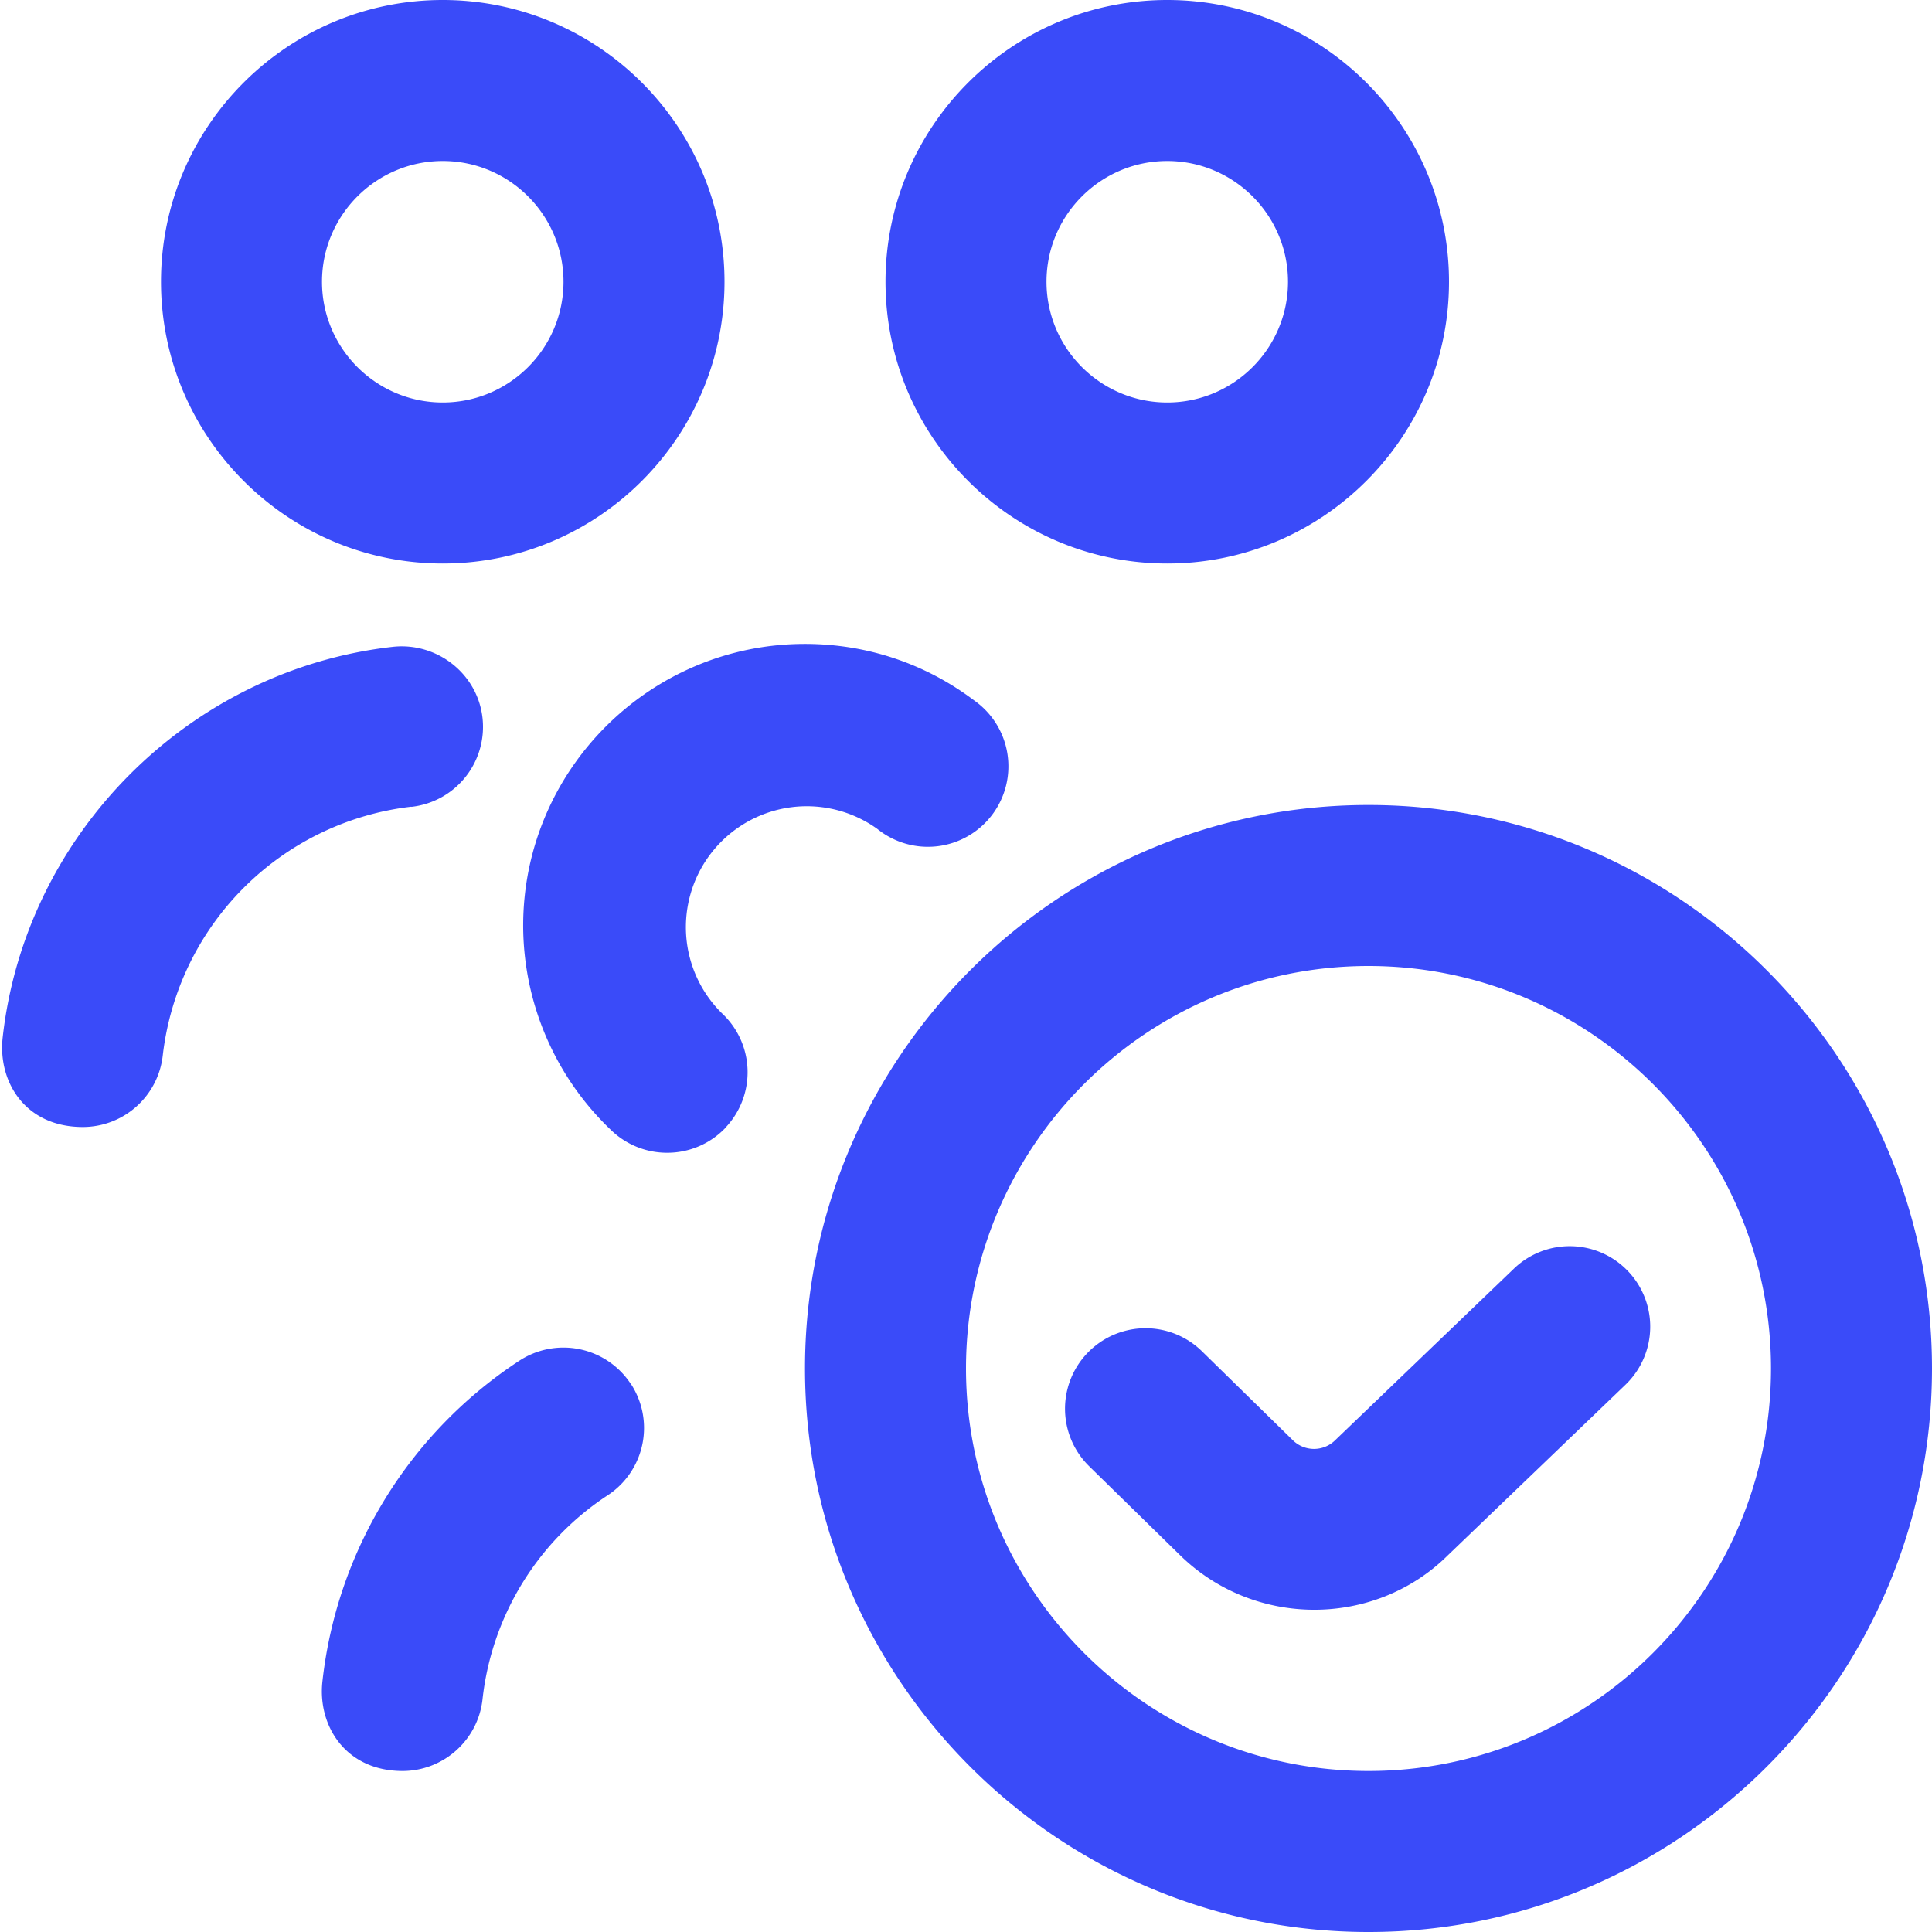 <svg xmlns="http://www.w3.org/2000/svg" version="1.1" xmlns:xlink="http://www.w3.org/1999/xlink" width="512" height="512" x="0" y="0" viewBox="0 0 24 24" style="enable-background:new 0 0 512 512" xml:space="preserve" class=""><g><path d="M14.5 7C16.43 7 18 5.43 18 3.5S16.43 0 14.5 0 11 1.57 11 3.5 12.57 7 14.5 7Zm0-5c.827 0 1.5.673 1.5 1.5S15.327 5 14.5 5 13 4.327 13 3.5 13.673 2 14.5 2Zm-9 5C7.43 7 9 5.43 9 3.5S7.43 0 5.5 0 2 1.57 2 3.5 3.57 7 5.5 7Zm0-5C6.327 2 7 2.673 7 3.5S6.327 5 5.5 5 4 4.327 4 3.5 4.673 2 5.5 2Zm-.39 8.021a3.517 3.517 0 0 0-3.088 3.089 1 1 0 0 1-.993.89c-.717 0-1.056-.562-.996-1.11.281-2.534 2.323-4.576 4.857-4.856.542-.054 1.043.336 1.104.885a1 1 0 0 1-.884 1.104Zm3.906 3.985a.997.997 0 0 1-.729.314.998.998 0 0 1-.685-.271 3.514 3.514 0 0 1-1.103-2.55c0-1.93 1.57-3.5 3.5-3.5.765 0 1.492.242 2.101.701a1 1 0 1 1-1.202 1.597 1.502 1.502 0 0 0-1.926 2.294 1 1 0 0 1 .043 1.414Zm-1.181 3.182a1 1 0 0 1-.285 1.386 3.487 3.487 0 0 0-1.556 2.536c-.057.511-.49.89-.993.89-.707 0-1.056-.562-.996-1.11a5.484 5.484 0 0 1 2.444-3.985 1.001 1.001 0 0 1 1.385.284ZM17 10c-3.86 0-7 3.141-7 7s3.14 7 7 7 7-3.141 7-7-3.14-7-7-7Zm0 12c-2.757 0-5-2.243-5-5s2.243-5 5-5 5 2.243 5 5-2.243 5-5 5Zm3.221-6.212a1 1 0 0 1-.029 1.414l-2.212 2.124c-.452.446-1.052.671-1.653.671s-1.204-.225-1.664-.674l-1.132-1.108a1 1 0 0 1 1.399-1.43l1.132 1.108a.374.374 0 0 0 .522 0l2.223-2.134a1 1 0 0 1 1.414.029Z" fill="#3a4bf9" opacity="1" data-original="#000000"></path></g></svg>